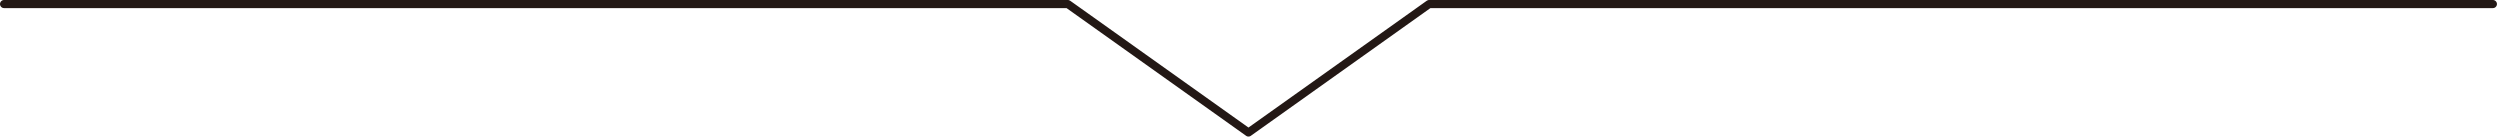 <svg id="レイヤー_1" data-name="レイヤー 1" xmlns="http://www.w3.org/2000/svg" viewBox="0 0 617 34" width="617" height="34" preserveAspectRatio="xMinYMid"><defs><style>.cls-1{fill:none;stroke:#231815;stroke-linecap:round;stroke-linejoin:round;stroke-width:2px;}</style></defs><title>arw_color_sp</title><polyline class="cls-1" points="1 1 263.542 1 308.123 32.705 308.123 32.705 352.704 1 615.246 1"/></svg>